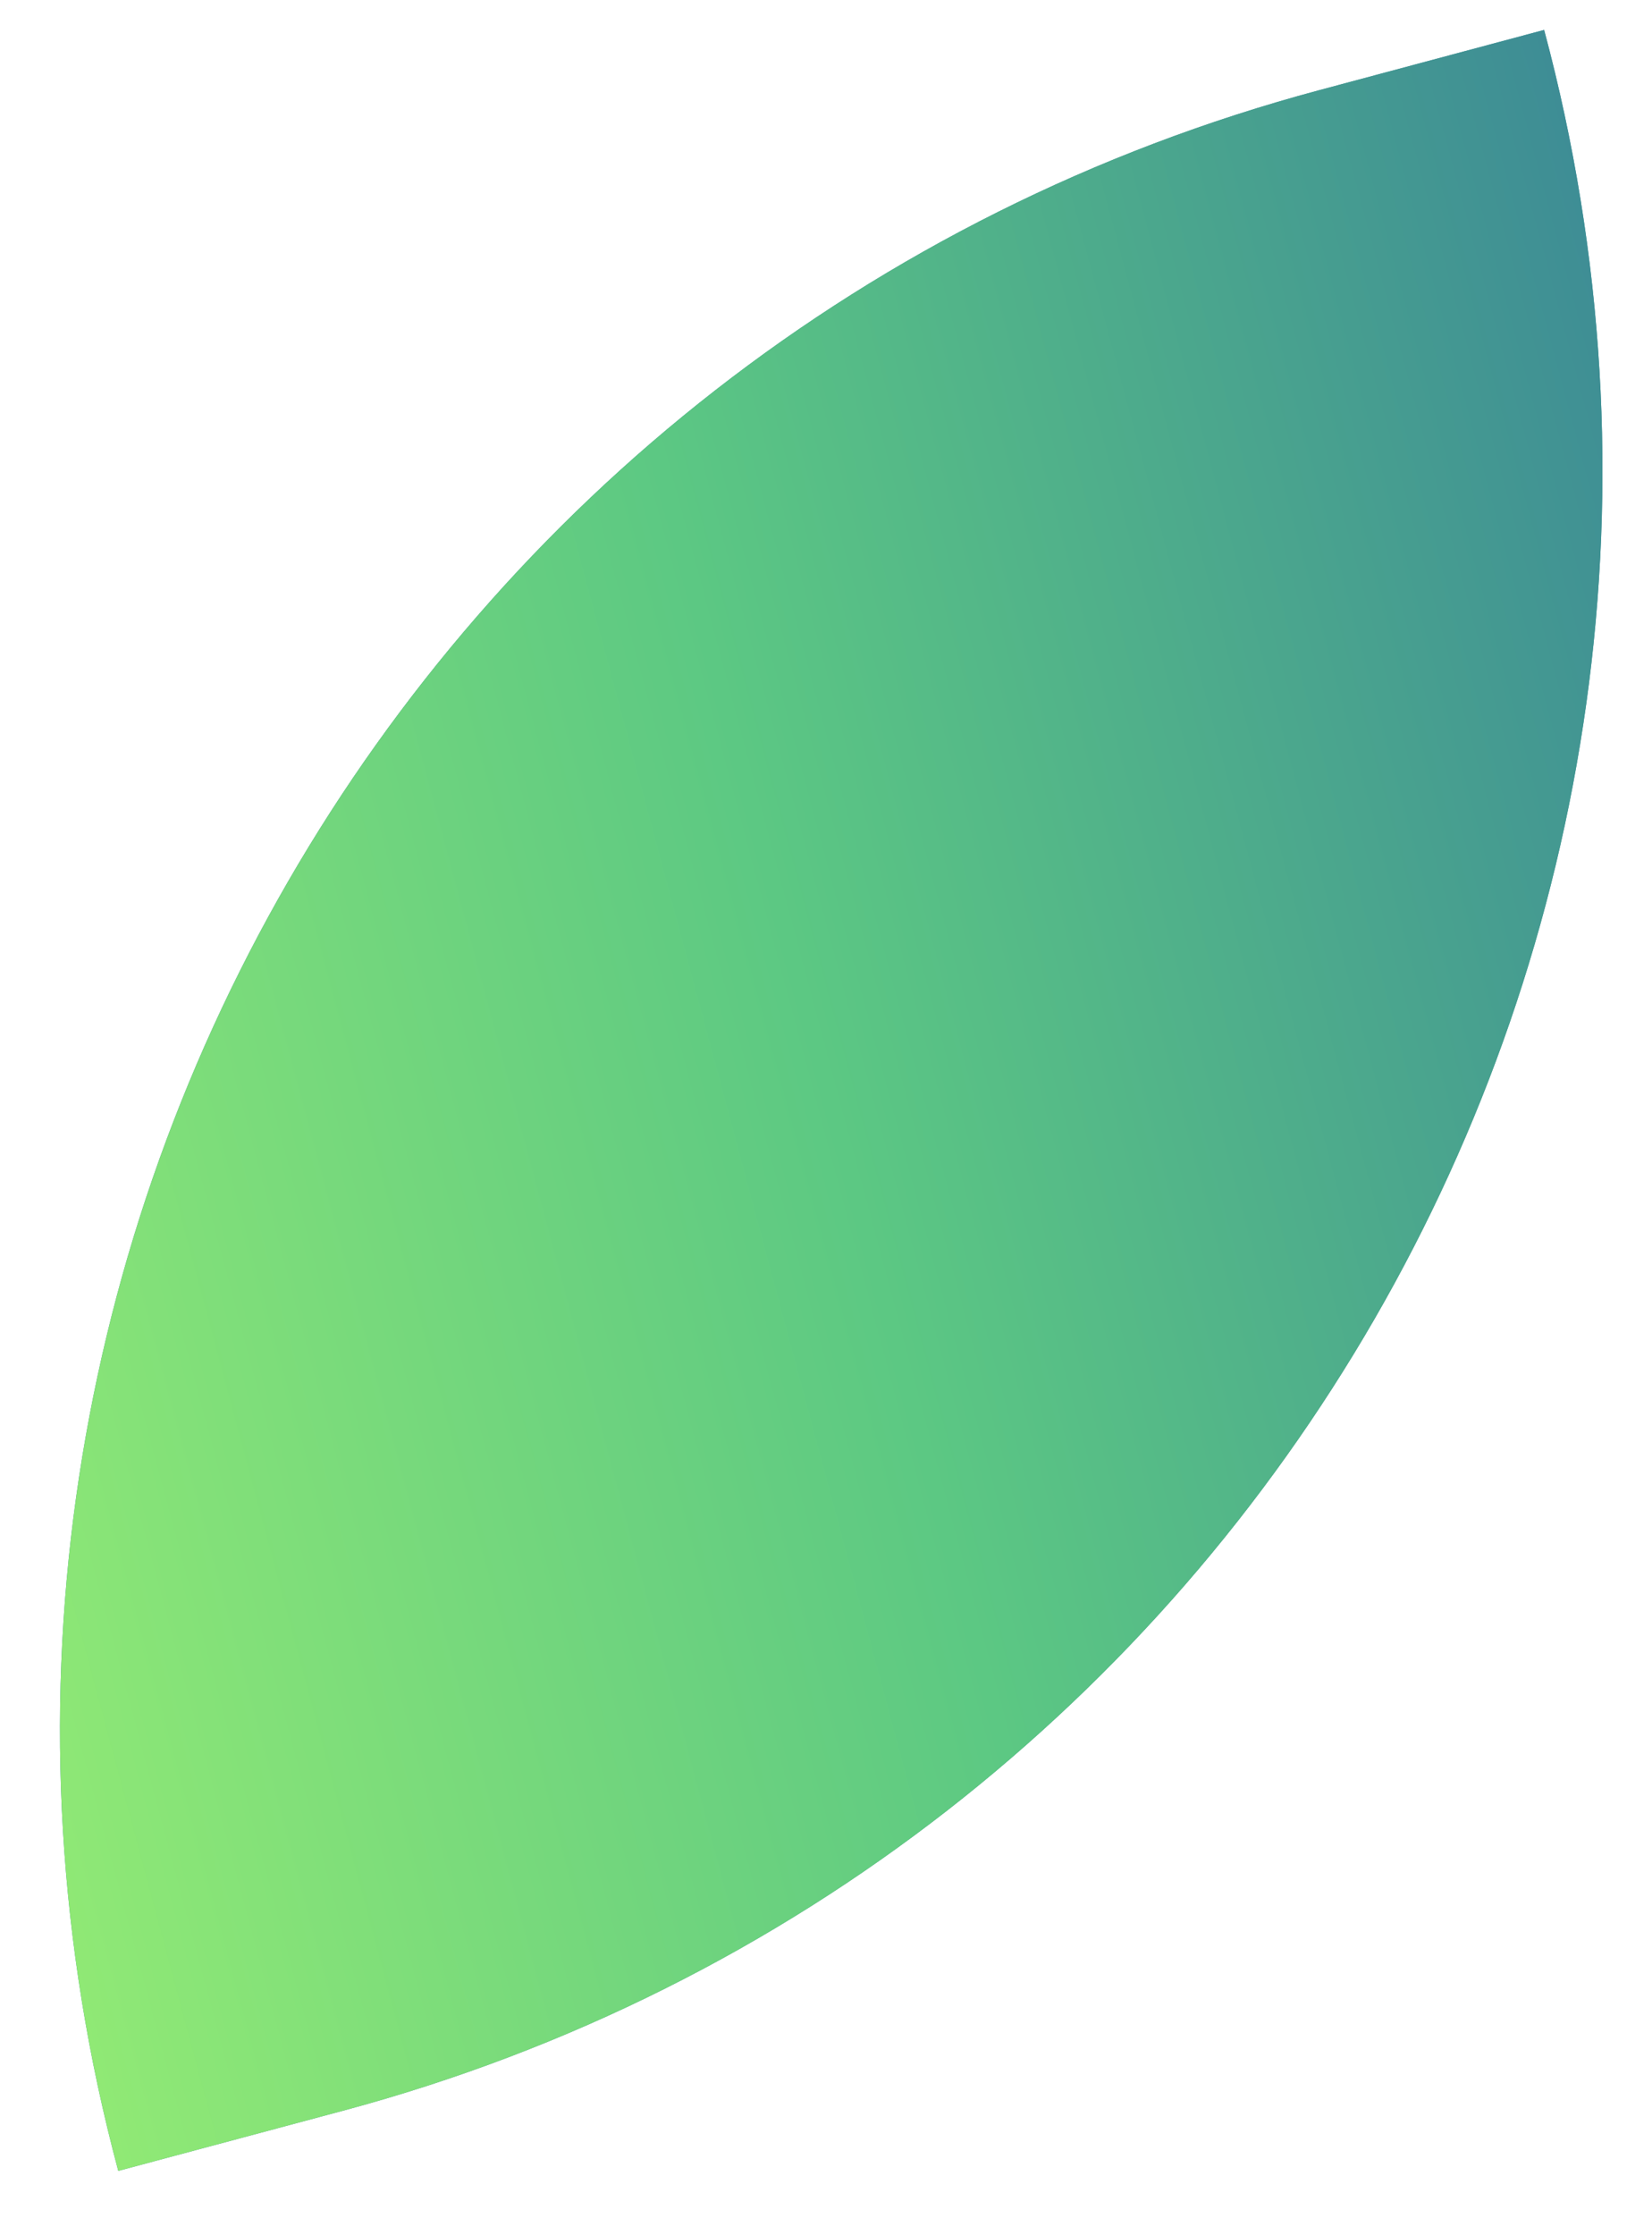 <svg width="17" height="23" viewBox="0 0 17 23" fill="none" xmlns="http://www.w3.org/2000/svg">
<path d="M1.217 22.338L3.529 21.719C12.855 19.22 18.389 9.634 15.89 0.308L13.579 0.927C4.252 3.426 -1.282 13.012 1.217 22.338Z" fill="#3E8D95"/>
<path d="M1.217 22.338L3.529 21.719C12.855 19.22 18.389 9.634 15.89 0.308L13.579 0.927C4.252 3.426 -1.282 13.012 1.217 22.338Z" fill="url(#paint0_linear_182_2555)"/>
<defs>
<linearGradient id="paint0_linear_182_2555" x1="-1.046" y1="13.895" x2="18.153" y2="8.751" gradientUnits="userSpaceOnUse">
<stop stop-color="#90E975"/>
<stop offset="0.5" stop-color="#5CC883"/>
<stop offset="1" stop-color="#3E8D95"/>
</linearGradient>
</defs>
</svg>
